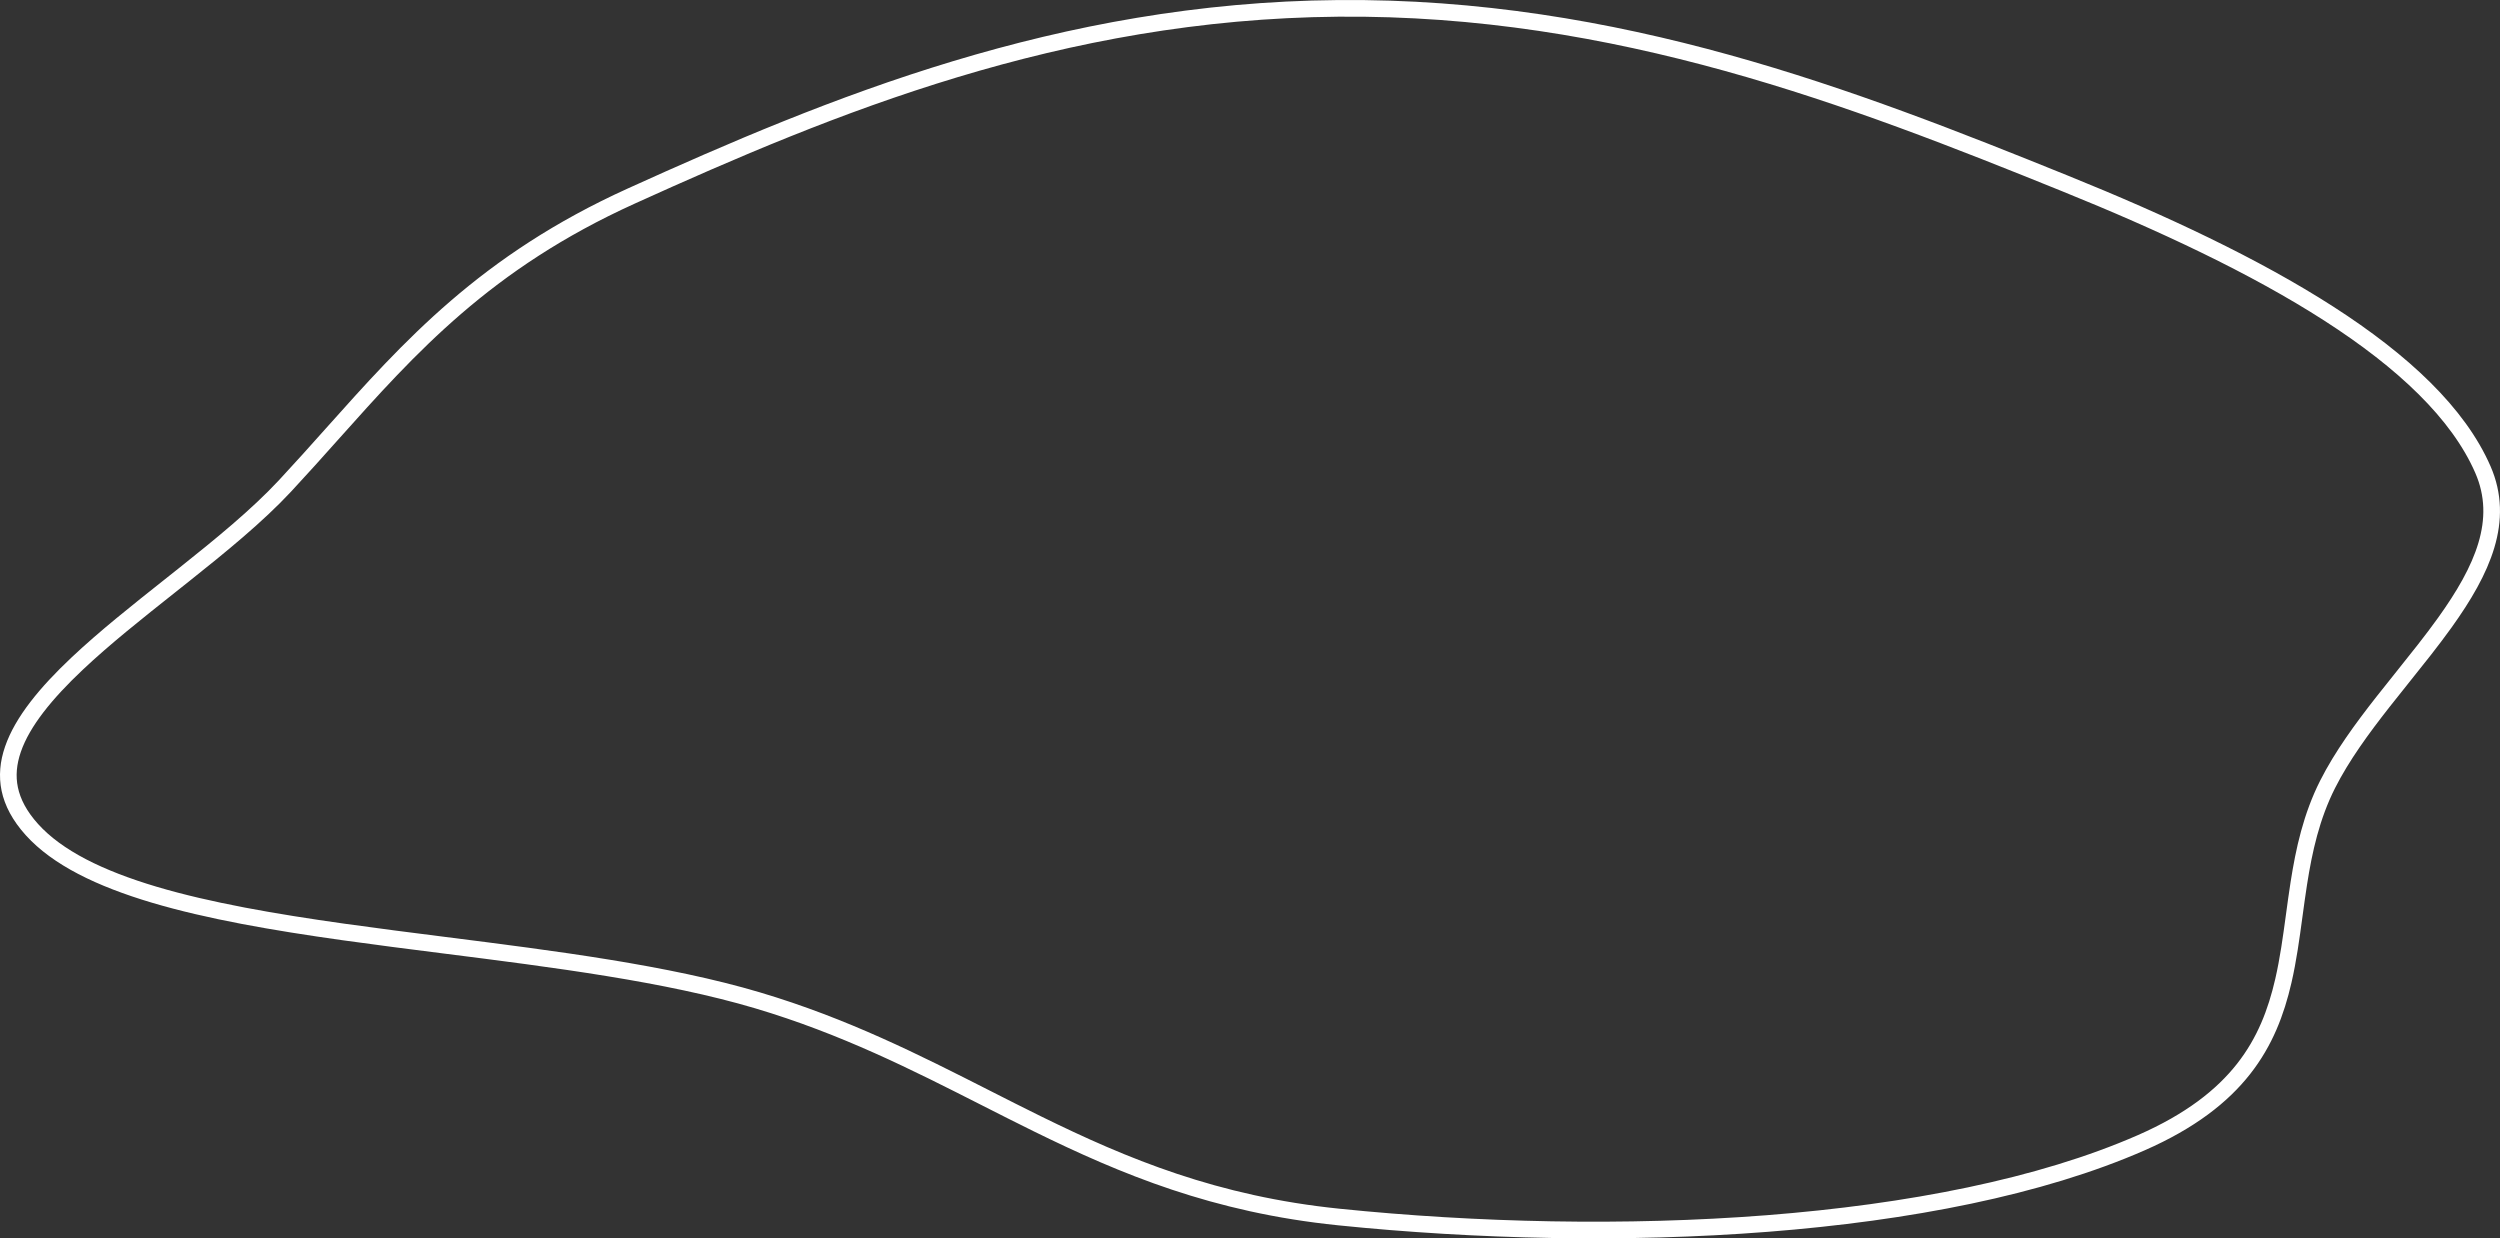 <?xml version="1.0" encoding="UTF-8"?> <svg xmlns="http://www.w3.org/2000/svg" width="751" height="372" viewBox="0 0 751 372" fill="none"><rect x="0" y="0" width="751" height="372" fill="#333333" stroke="none"/> <path d="M401.949 2.515C485.938 1.772 556.787 29.401 620.338 55.106C649.551 66.922 677.269 79.873 699.562 94.208C721.91 108.579 738.488 124.142 745.861 141.052C752.505 156.294 745.807 171.164 734.445 187.012C730.558 192.435 726.24 197.821 721.855 203.29C719.856 205.784 717.843 208.295 715.851 210.835C709.546 218.871 703.511 227.12 699.228 235.592C694.342 245.258 692.123 255.376 690.564 265.351C690.05 268.645 689.609 271.894 689.174 275.106C688.274 281.751 687.394 288.241 685.919 294.658C683.759 304.059 680.376 312.966 673.966 321.113C667.557 329.259 658.001 336.8 643.262 343.264C582.68 369.832 484.527 374.005 402.181 365.591C365.06 361.797 337.754 350.447 311.571 337.572C306.393 335.026 301.249 332.414 296.075 329.788C275.127 319.152 253.691 308.269 227.567 300.503C200.357 292.414 166.477 288.12 133.425 283.932C123.204 282.637 113.063 281.351 103.223 279.967C82.298 277.024 62.707 273.635 46.366 268.779C29.965 263.905 17.201 257.652 9.593 249.216C5.838 245.053 3.764 241.004 2.935 237.07C2.106 233.14 2.483 229.155 3.895 225.059C6.757 216.758 13.802 208.188 23.197 199.329C31.419 191.577 41.194 183.823 51.051 176.004C52.411 174.926 53.772 173.846 55.131 172.765C66.278 163.896 77.274 154.93 85.623 145.962C90.438 140.791 95.06 135.617 99.653 130.475C123.144 104.18 145.877 78.733 189.643 58.889C249.552 31.726 318.413 3.253 401.949 2.515Z" stroke="white" stroke-width="5"></path> </svg> 